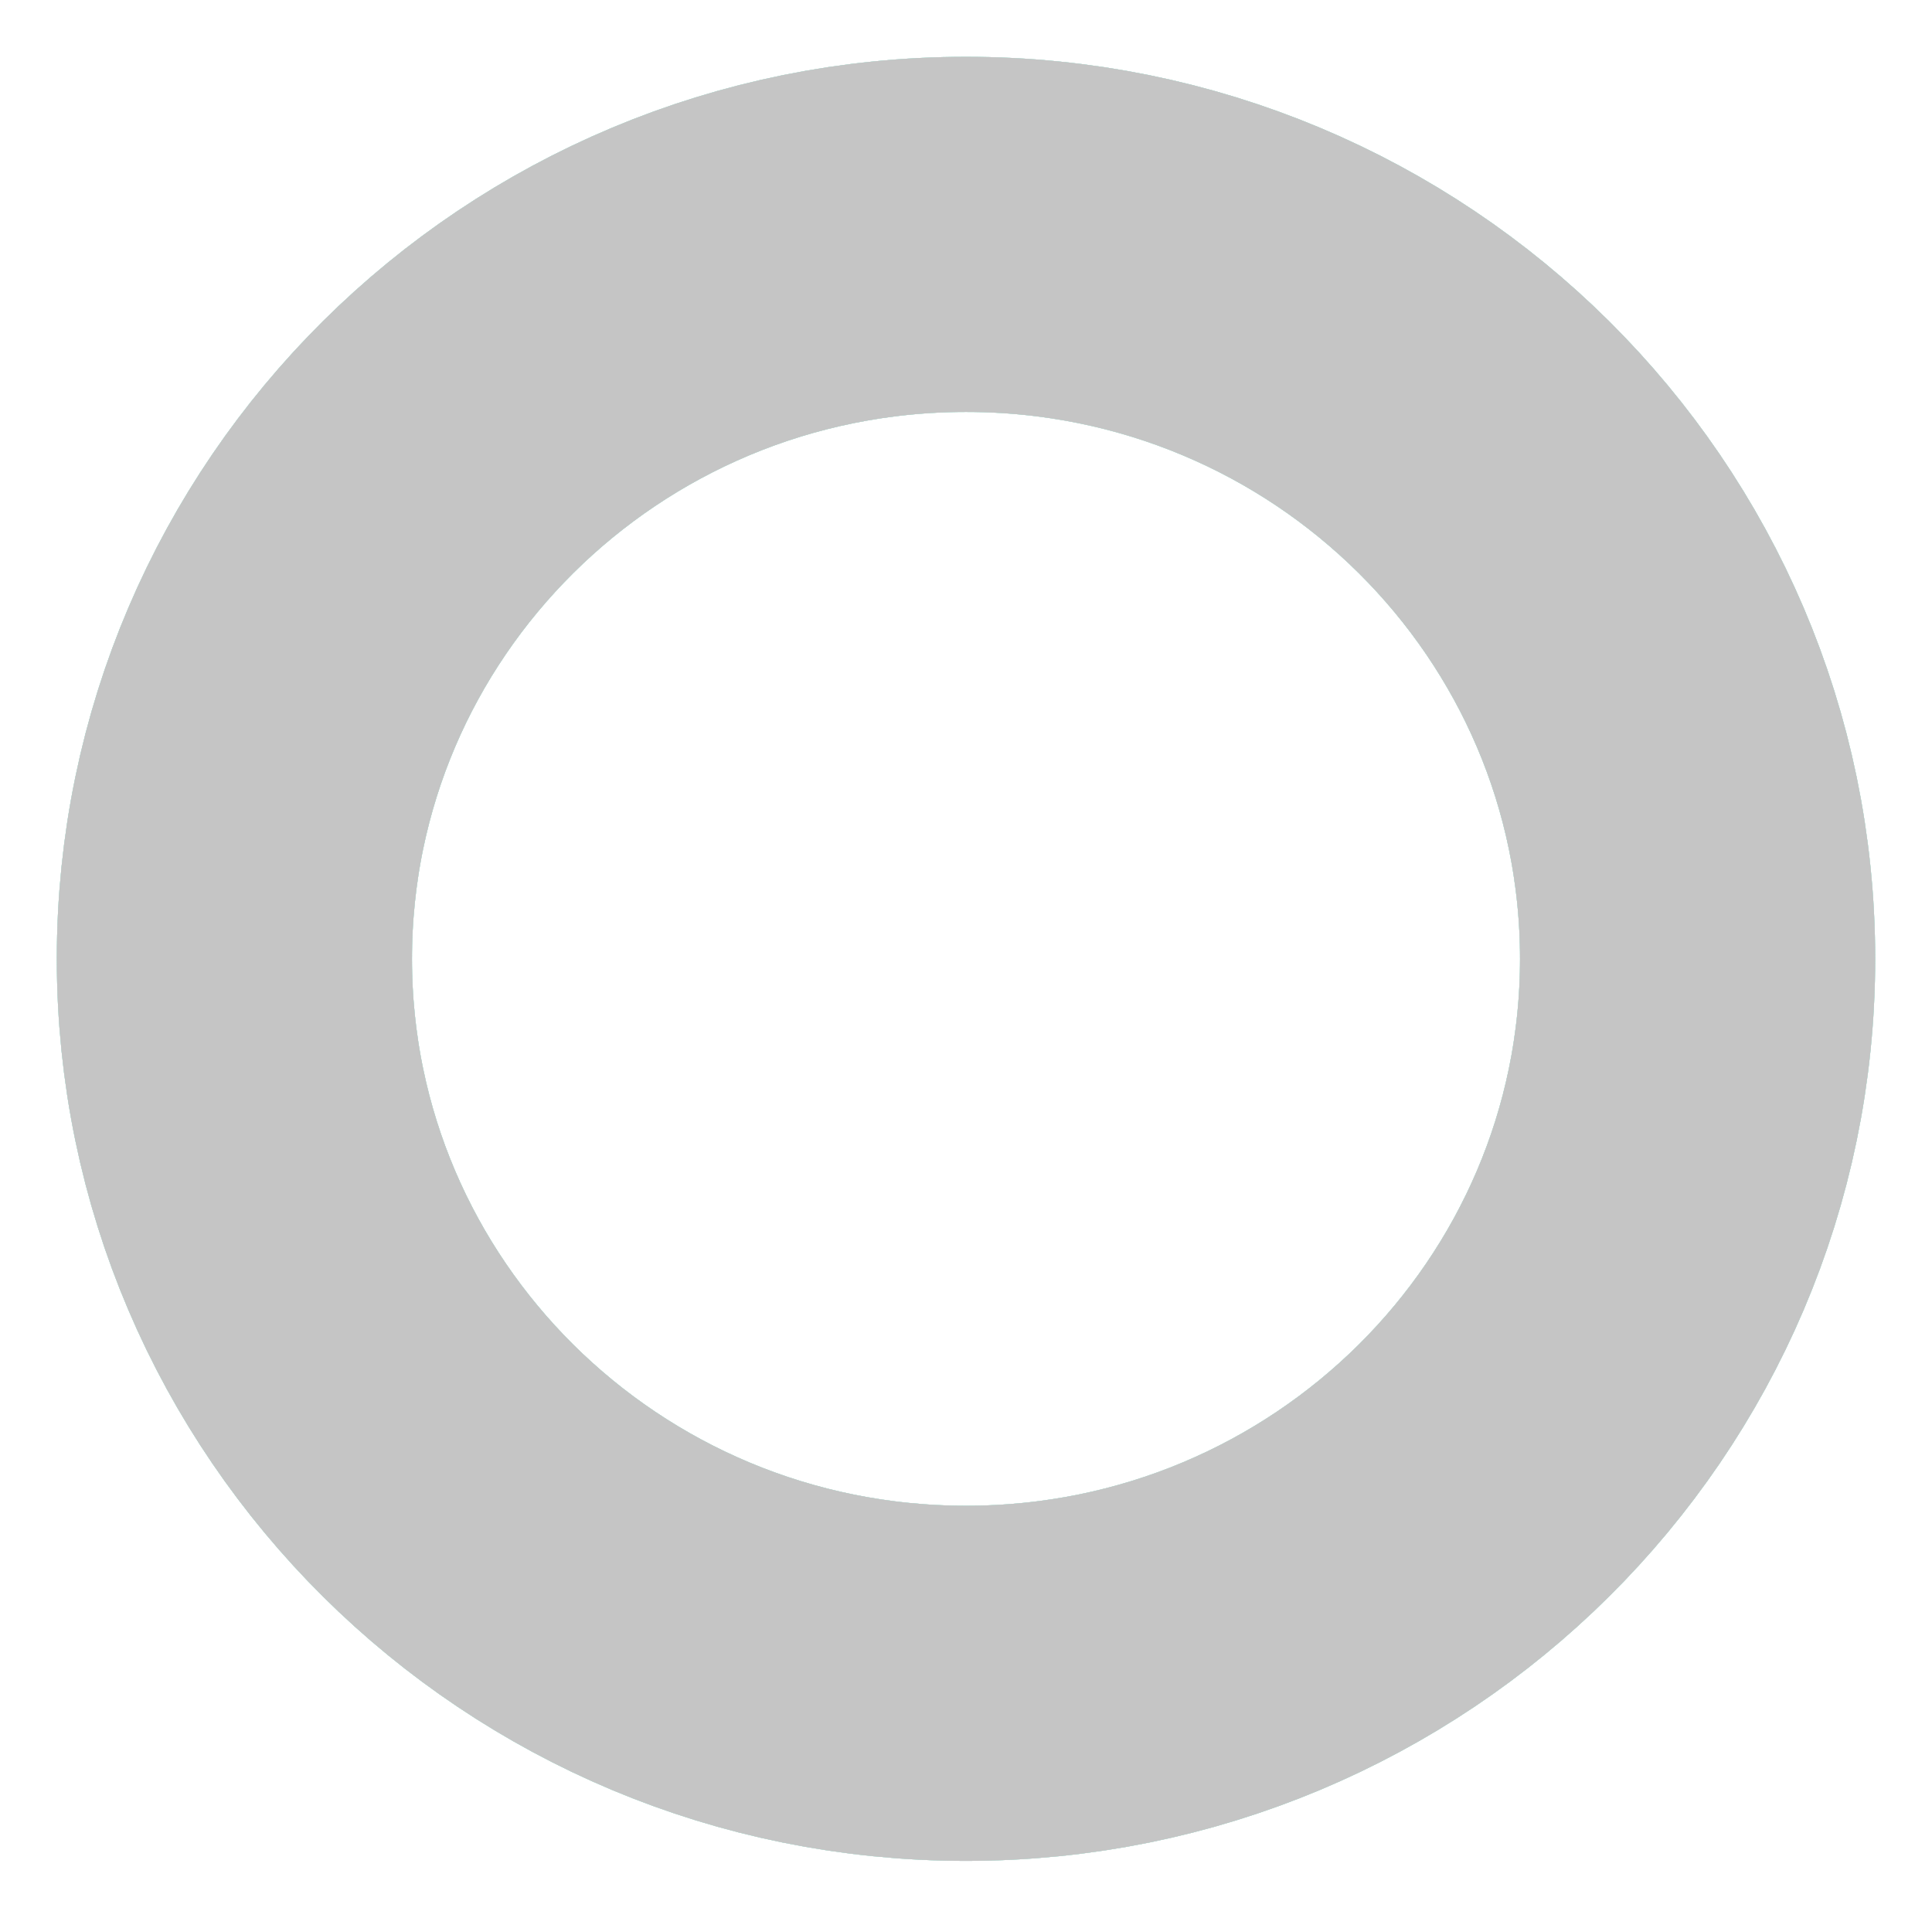 <svg width="136" height="135" viewBox="0 0 136 135" fill="none" xmlns="http://www.w3.org/2000/svg">
<g filter="url(#filter0_d)">
<path d="M119.5 63.5C119.5 91.574 96.535 114.5 68 114.5C39.465 114.5 16.5 91.574 16.5 63.5C16.5 35.426 39.465 12.5 68 12.5C96.535 12.5 119.5 35.426 119.5 63.5Z" stroke="#BDE6DD" stroke-width="25"/>
<path d="M119.5 63.5C119.5 91.574 96.535 114.5 68 114.5C39.465 114.5 16.5 91.574 16.5 63.5C16.5 35.426 39.465 12.5 68 12.5C96.535 12.5 119.5 35.426 119.5 63.5Z" stroke="#BDE6DD" stroke-width="25"/>
<path d="M119.5 63.5C119.5 91.574 96.535 114.5 68 114.5C39.465 114.5 16.5 91.574 16.5 63.5C16.5 35.426 39.465 12.5 68 12.5C96.535 12.5 119.5 35.426 119.5 63.5Z" stroke="#BDE6DD" stroke-width="25"/>
<path d="M119.5 63.5C119.5 91.574 96.535 114.5 68 114.5C39.465 114.5 16.5 91.574 16.5 63.5C16.5 35.426 39.465 12.5 68 12.5C96.535 12.5 119.5 35.426 119.5 63.5Z" stroke="#BDE6DD" stroke-width="25"/>
<path d="M119.5 63.5C119.5 91.574 96.535 114.5 68 114.5C39.465 114.5 16.5 91.574 16.5 63.5C16.5 35.426 39.465 12.5 68 12.5C96.535 12.5 119.5 35.426 119.5 63.5Z" stroke="#C5C5C5" stroke-width="25"/>
</g>
<defs>
<filter id="filter0_d" x="0" y="0" width="136" height="135" filterUnits="userSpaceOnUse" color-interpolation-filters="sRGB">
<feFlood flood-opacity="0" result="BackgroundImageFix"/>
<feColorMatrix in="SourceAlpha" type="matrix" values="0 0 0 0 0 0 0 0 0 0 0 0 0 0 0 0 0 0 127 0"/>
<feOffset dy="4"/>
<feGaussianBlur stdDeviation="2"/>
<feColorMatrix type="matrix" values="0 0 0 0 0.231 0 0 0 0 0.376 0 0 0 0 0.38 0 0 0 0.3 0"/>
<feBlend mode="normal" in2="BackgroundImageFix" result="effect1_dropShadow"/>
<feBlend mode="normal" in="SourceGraphic" in2="effect1_dropShadow" result="shape"/>
</filter>
</defs>
</svg>
